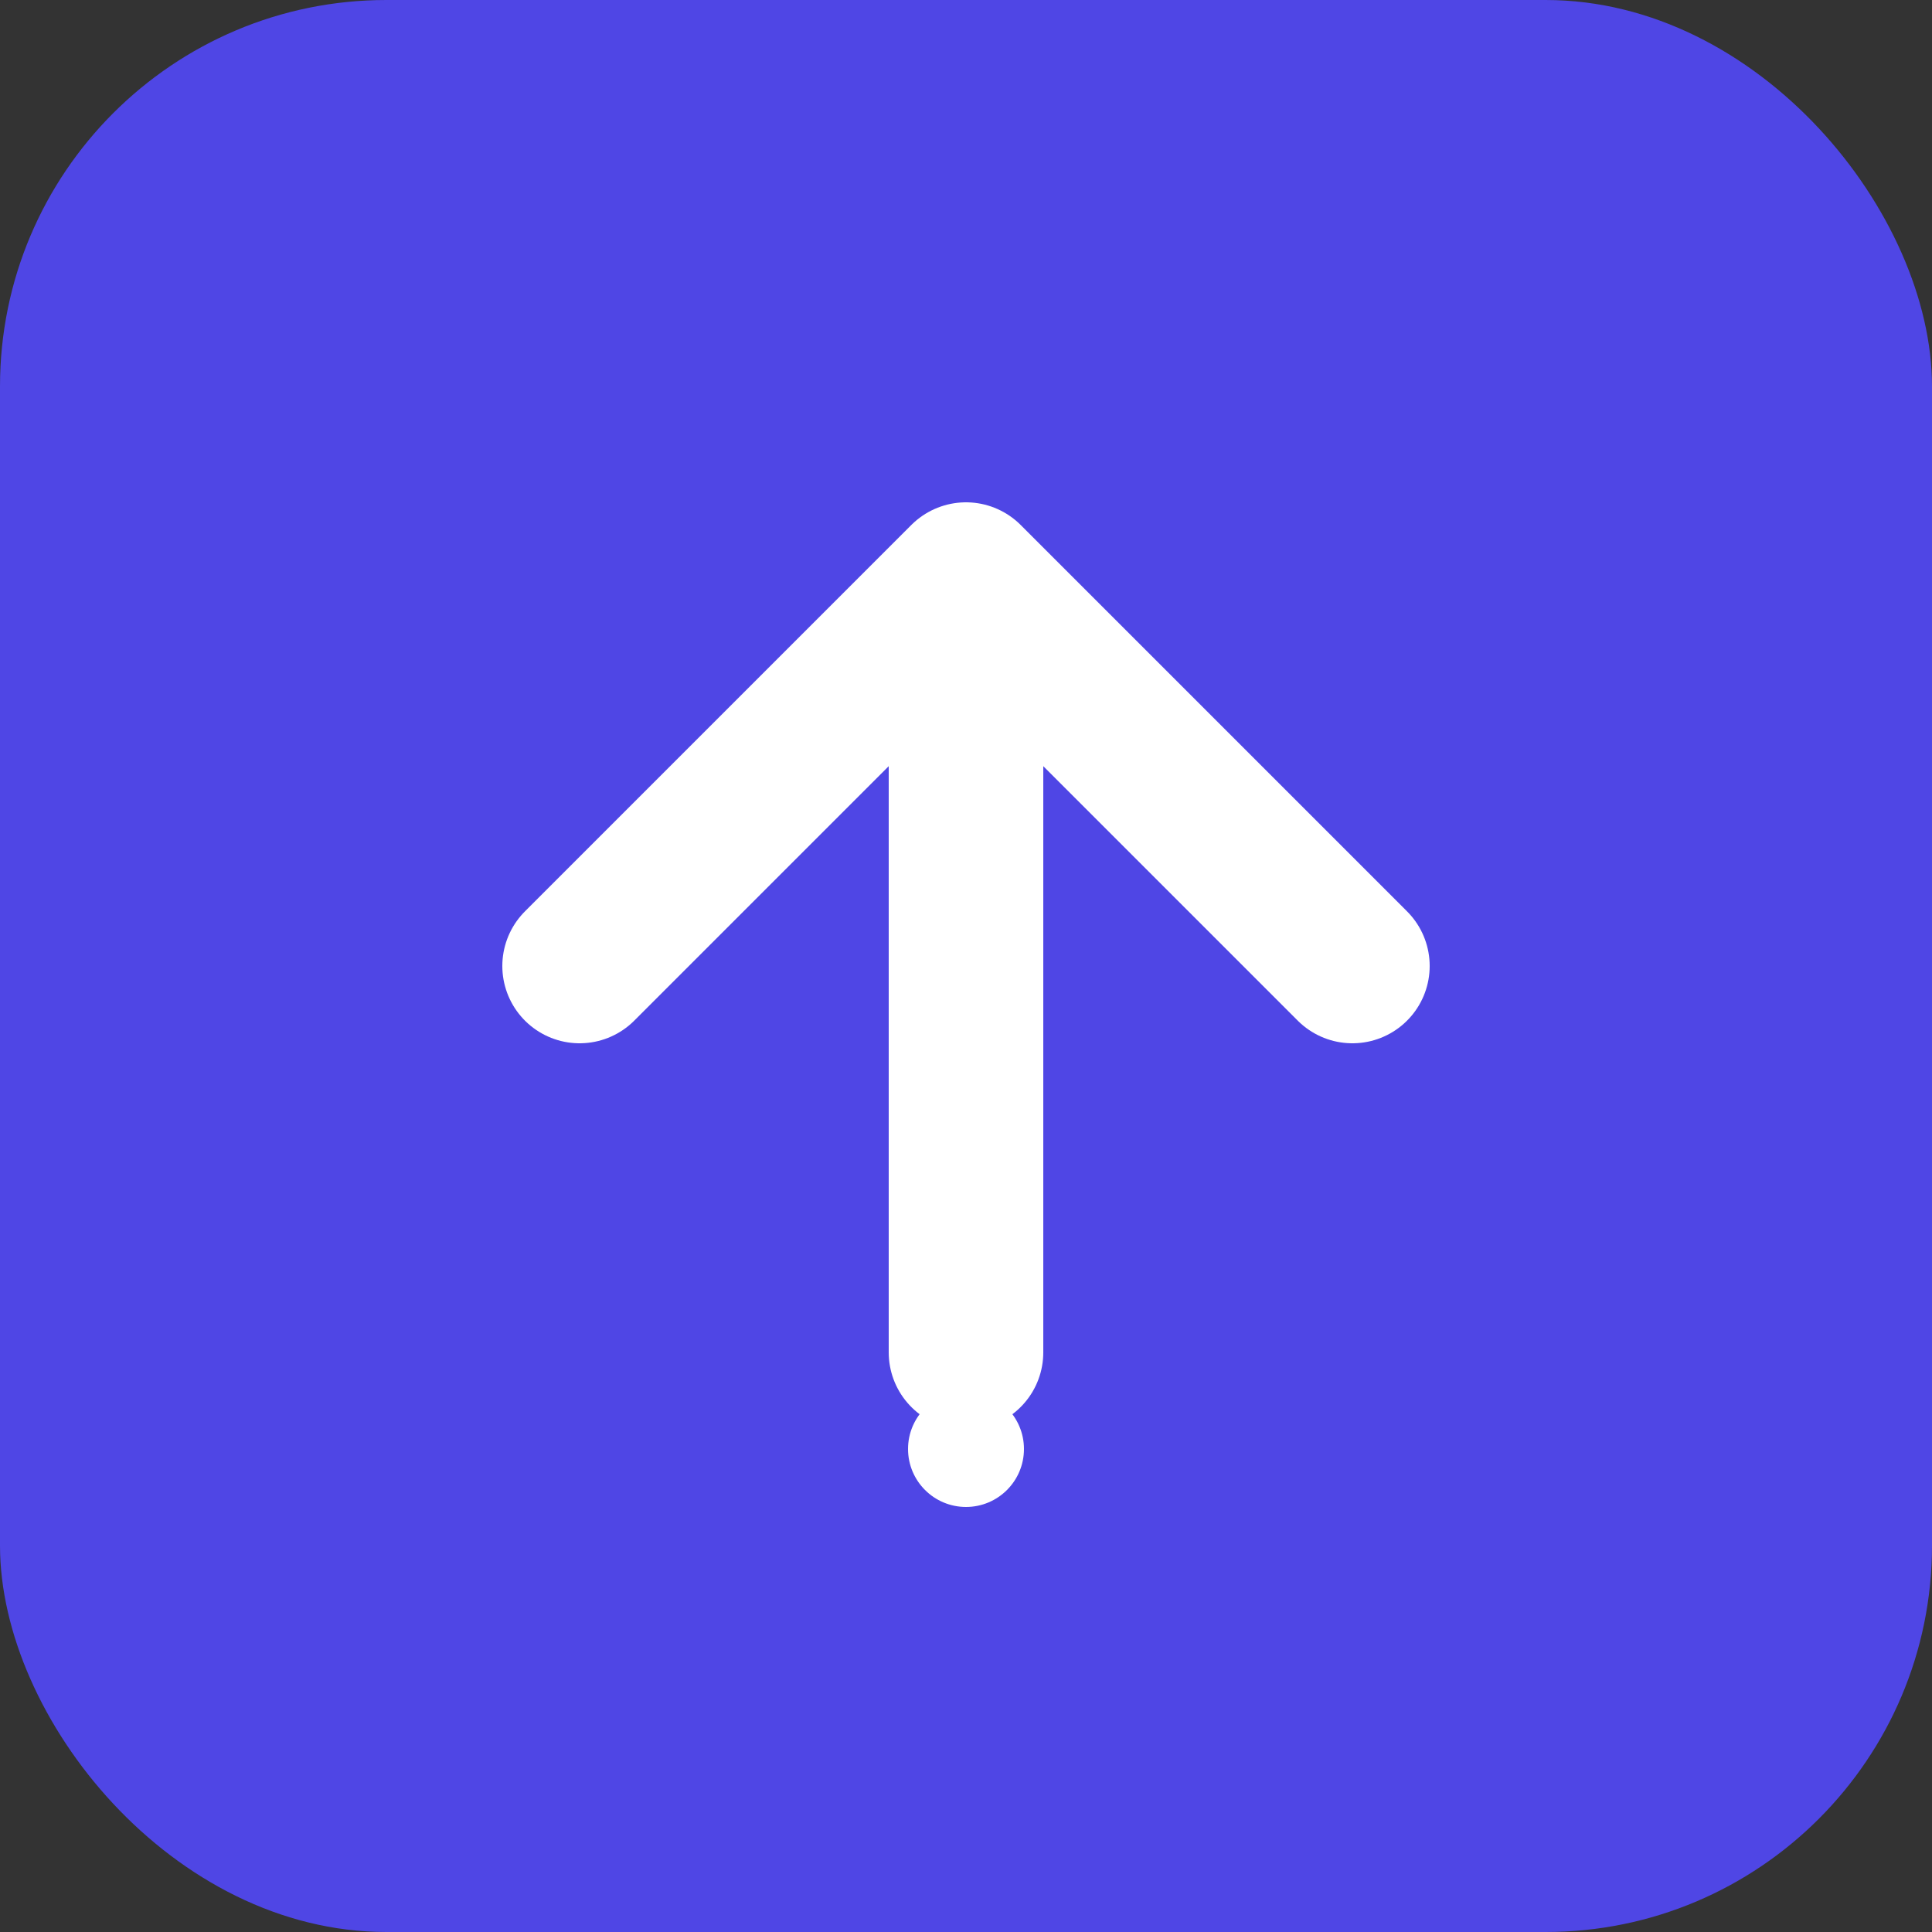 <svg xmlns="http://www.w3.org/2000/svg" viewBox="0 0 100 100">
  <rect x="0" y="0" width="100" height="100" fill="#333333" stroke="none"/>
  <rect width="100" height="100" rx="20" fill="#4F46E5"/>
  <path d="M30 50 L50 30 L70 50 M50 30 L50 70" stroke="white" stroke-width="8" stroke-linecap="round" stroke-linejoin="round" fill="none"/>
  <circle cx="50" cy="75" r="3" fill="white"/>
</svg>
